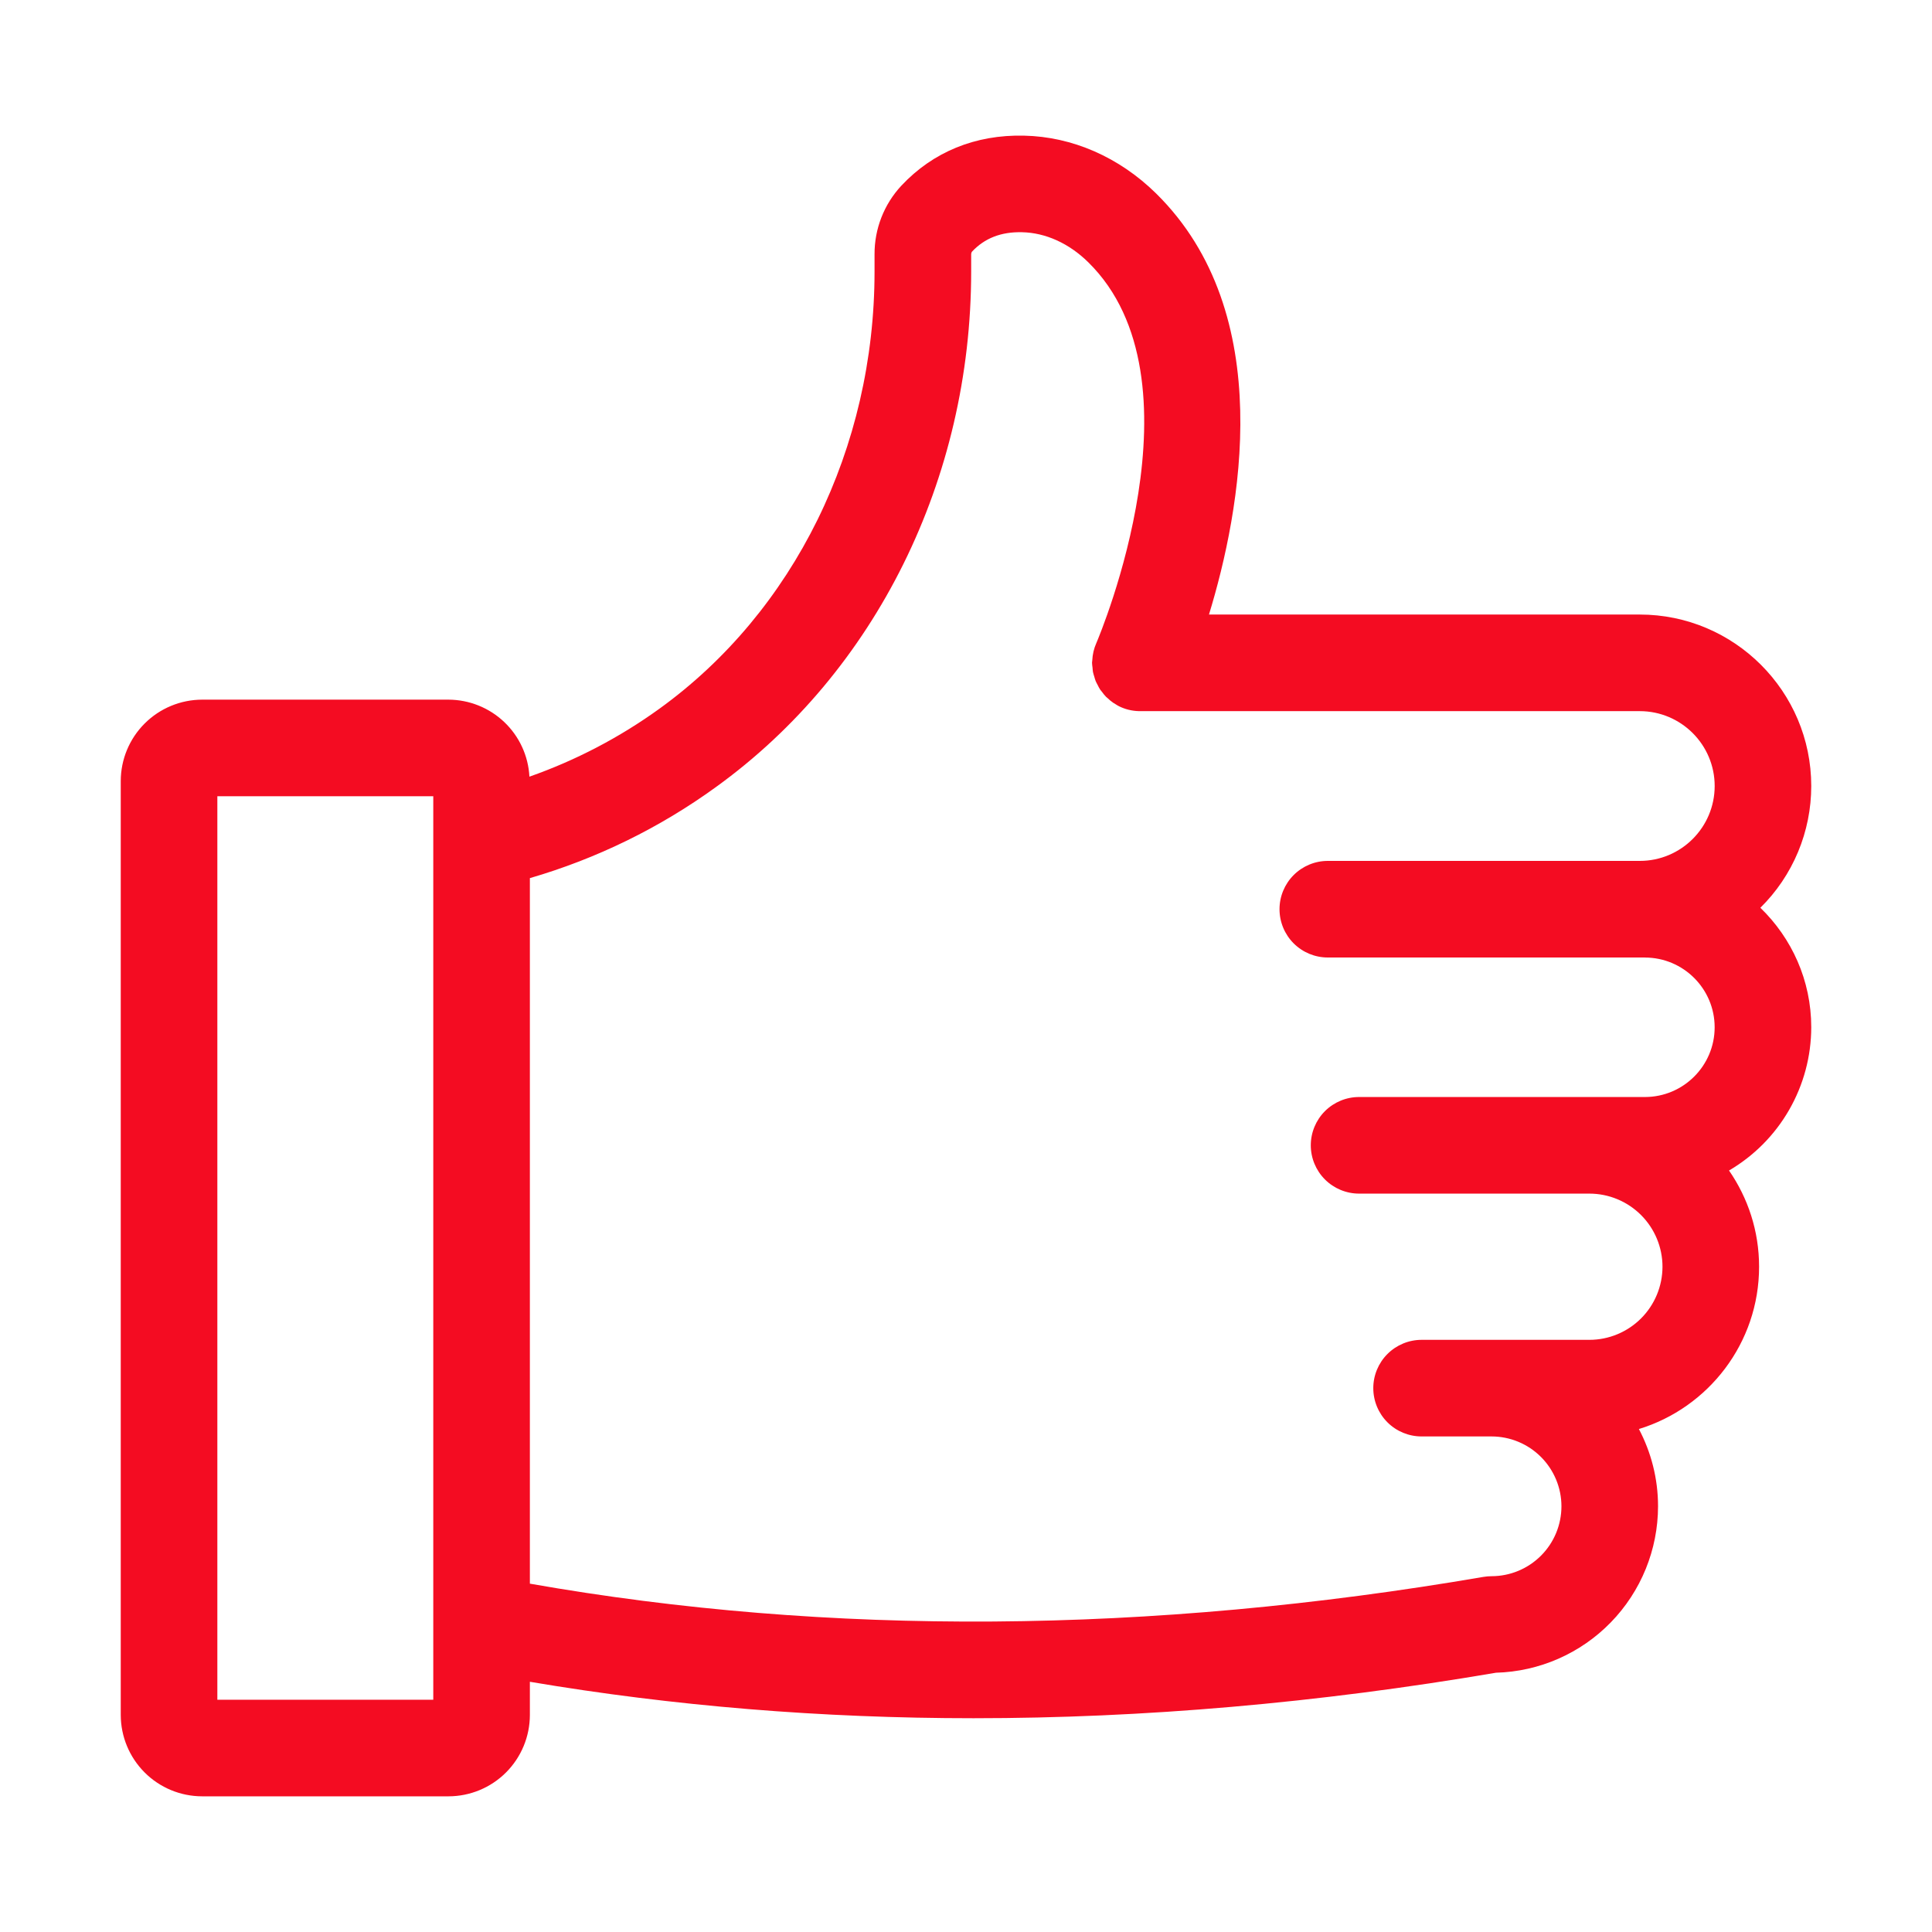 <svg width="80" height="80" viewBox="0 0 80 80" fill="none" xmlns="http://www.w3.org/2000/svg">
<path d="M75 32.547C75 28.631 71.814 25.447 67.9 25.447H50.061C51.372 21.162 52.929 12.992 47.872 8.011C46.346 6.509 44.404 5.659 42.403 5.617C40.387 5.569 38.63 6.292 37.321 7.691C36.604 8.462 36.208 9.477 36.213 10.53V11.241C36.213 18.55 32.882 25.32 27.303 29.348C25.654 30.538 23.841 31.486 21.922 32.16C21.877 31.3 21.504 30.491 20.88 29.898C20.256 29.305 19.43 28.974 18.569 28.971H8.371C7.477 28.973 6.621 29.328 5.989 29.96C5.357 30.591 5.001 31.448 5 32.342V71.011C5.001 71.905 5.357 72.762 5.989 73.394C6.62 74.026 7.477 74.381 8.371 74.382H18.571C19.464 74.381 20.321 74.026 20.953 73.394C21.584 72.762 21.94 71.906 21.941 71.013V69.639C27.886 70.644 34.019 71.148 40.31 71.148C47.343 71.148 54.572 70.52 61.946 69.264C63.741 69.215 65.446 68.467 66.699 67.18C67.952 65.894 68.654 64.169 68.656 62.373C68.656 61.218 68.367 60.13 67.863 59.173C70.74 58.294 72.84 55.614 72.84 52.453C72.84 50.972 72.378 49.602 71.595 48.468C72.63 47.862 73.489 46.996 74.086 45.955C74.683 44.915 74.999 43.736 75 42.536C75 40.594 74.19 38.843 72.893 37.589C73.561 36.93 74.091 36.145 74.453 35.279C74.814 34.414 75 33.485 75 32.547ZM17.941 70.382H9V32.971H17.941V70.382ZM68.112 39.65C69.704 39.65 71 40.944 71 42.538C71 44.13 69.704 45.425 68.112 45.425H56.277C55.747 45.425 55.238 45.635 54.863 46.01C54.488 46.385 54.277 46.894 54.277 47.425C54.277 47.955 54.488 48.464 54.863 48.839C55.238 49.214 55.747 49.425 56.277 49.425H65.812C66.615 49.425 67.385 49.745 67.953 50.313C68.52 50.88 68.84 51.651 68.84 52.453C68.839 53.256 68.519 54.026 67.952 54.593C67.384 55.16 66.615 55.48 65.812 55.48H58.865C58.335 55.48 57.826 55.691 57.451 56.066C57.076 56.441 56.865 56.95 56.865 57.48C56.865 58.011 57.076 58.52 57.451 58.895C57.826 59.27 58.335 59.48 58.865 59.48H61.763C62.53 59.481 63.266 59.786 63.808 60.329C64.35 60.872 64.656 61.607 64.656 62.374C64.655 63.141 64.35 63.877 63.807 64.419C63.265 64.961 62.53 65.266 61.763 65.267C61.649 65.267 61.536 65.278 61.425 65.296C47.598 67.668 34.324 67.757 21.941 65.576V36.361C24.707 35.556 27.314 34.281 29.646 32.59C36.263 27.814 40.214 19.832 40.214 11.241V10.53C40.213 10.492 40.223 10.456 40.244 10.425C40.769 9.862 41.456 9.594 42.321 9.616C43.297 9.636 44.271 10.079 45.066 10.863C49.984 15.704 45.556 26.259 45.396 26.631C45.296 26.854 45.24 27.096 45.228 27.352C45.228 27.378 45.221 27.404 45.22 27.428L45.219 27.447C45.219 27.515 45.232 27.579 45.239 27.646C45.245 27.706 45.246 27.767 45.257 27.823C45.27 27.893 45.294 27.959 45.314 28.026C45.332 28.084 45.345 28.143 45.368 28.198C45.39 28.255 45.421 28.305 45.448 28.358C45.481 28.422 45.511 28.488 45.551 28.547C45.574 28.582 45.603 28.613 45.628 28.645C45.681 28.718 45.735 28.788 45.798 28.852C45.816 28.87 45.838 28.886 45.856 28.902C45.932 28.974 46.01 29.043 46.098 29.102C46.108 29.11 46.118 29.113 46.128 29.119C46.22 29.18 46.313 29.238 46.417 29.282C46.693 29.404 46.981 29.453 47.264 29.447H67.9C69.61 29.447 71.001 30.837 71.001 32.547C71.001 34.257 69.611 35.648 67.901 35.648H54.982C54.452 35.648 53.943 35.859 53.568 36.234C53.193 36.609 52.982 37.118 52.982 37.648C52.982 38.179 53.193 38.688 53.568 39.063C53.943 39.438 54.452 39.648 54.982 39.648H68.111L68.112 39.65Z" fill="#F40C22"/>
</svg>
